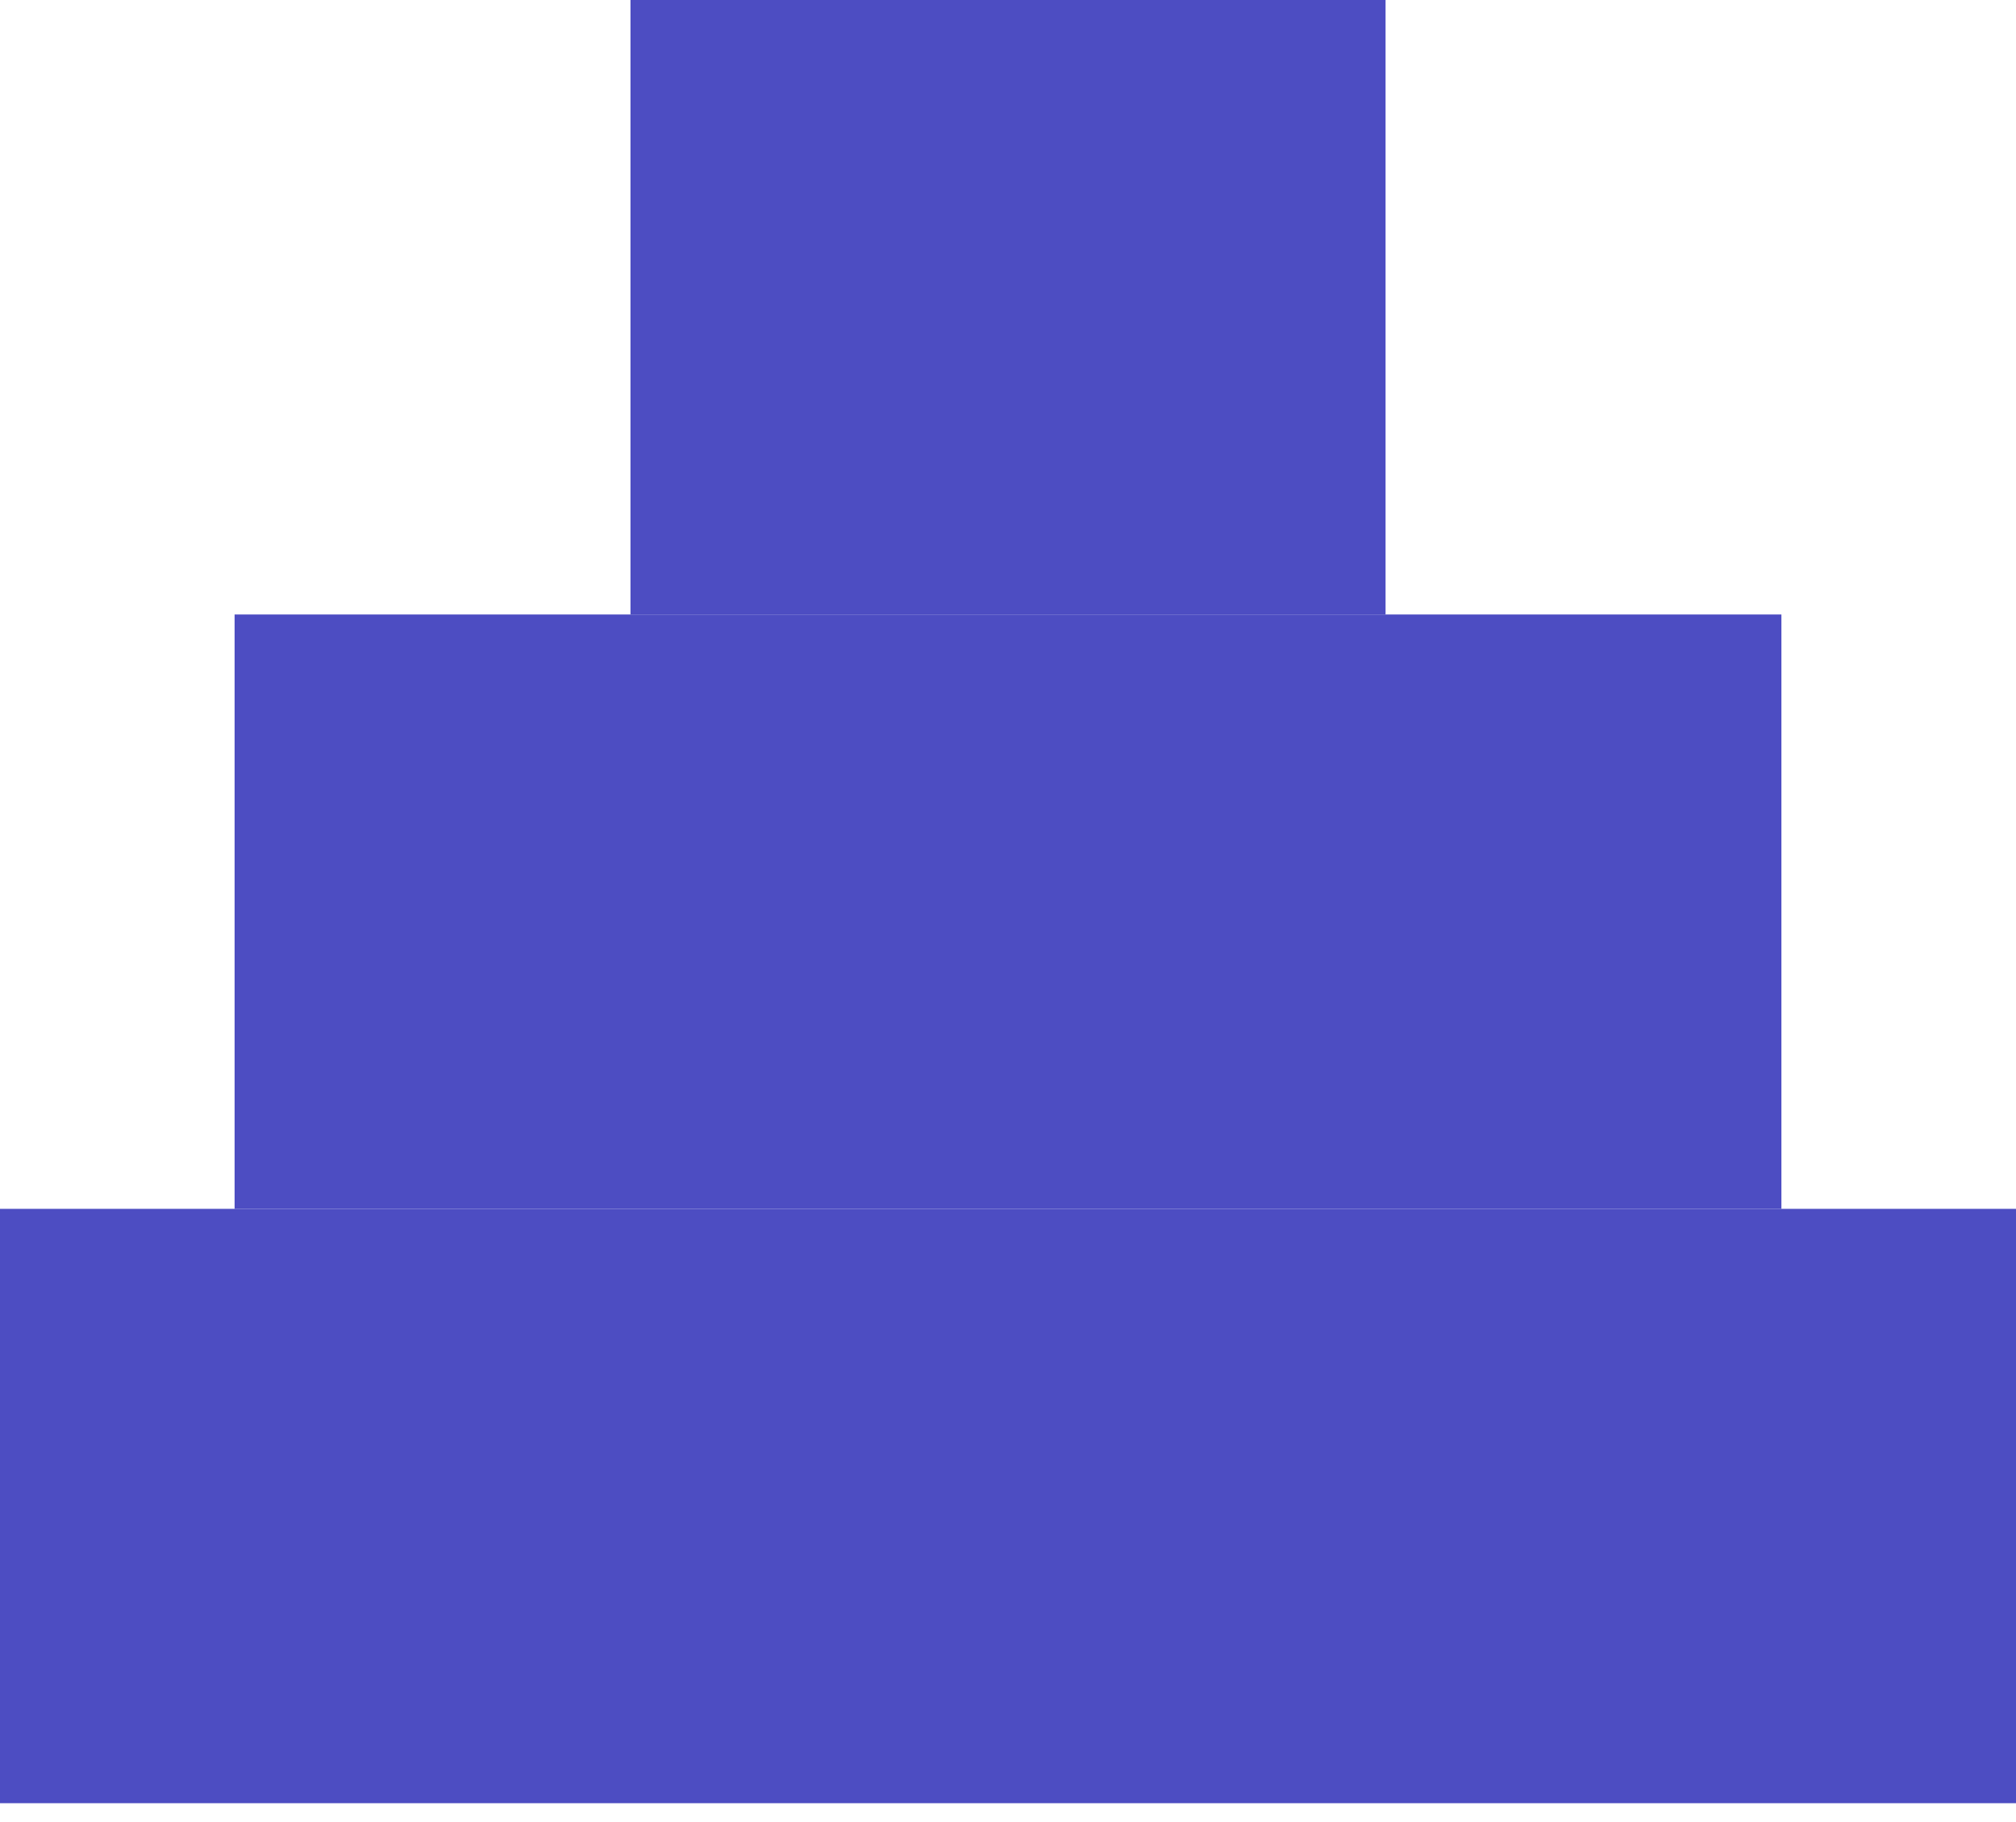 <?xml version="1.0" encoding="UTF-8"?> <svg xmlns="http://www.w3.org/2000/svg" width="104" height="94" viewBox="0 0 104 94" fill="none"> <rect y="62.377" width="104" height="30.669" fill="#4D4DC2"></rect> <rect x="12.102" y="31.708" width="79.796" height="30.669" fill="#4D4DC2"></rect> <rect x="32.524" width="38.953" height="31.708" fill="#4D4DC2"></rect> </svg> 